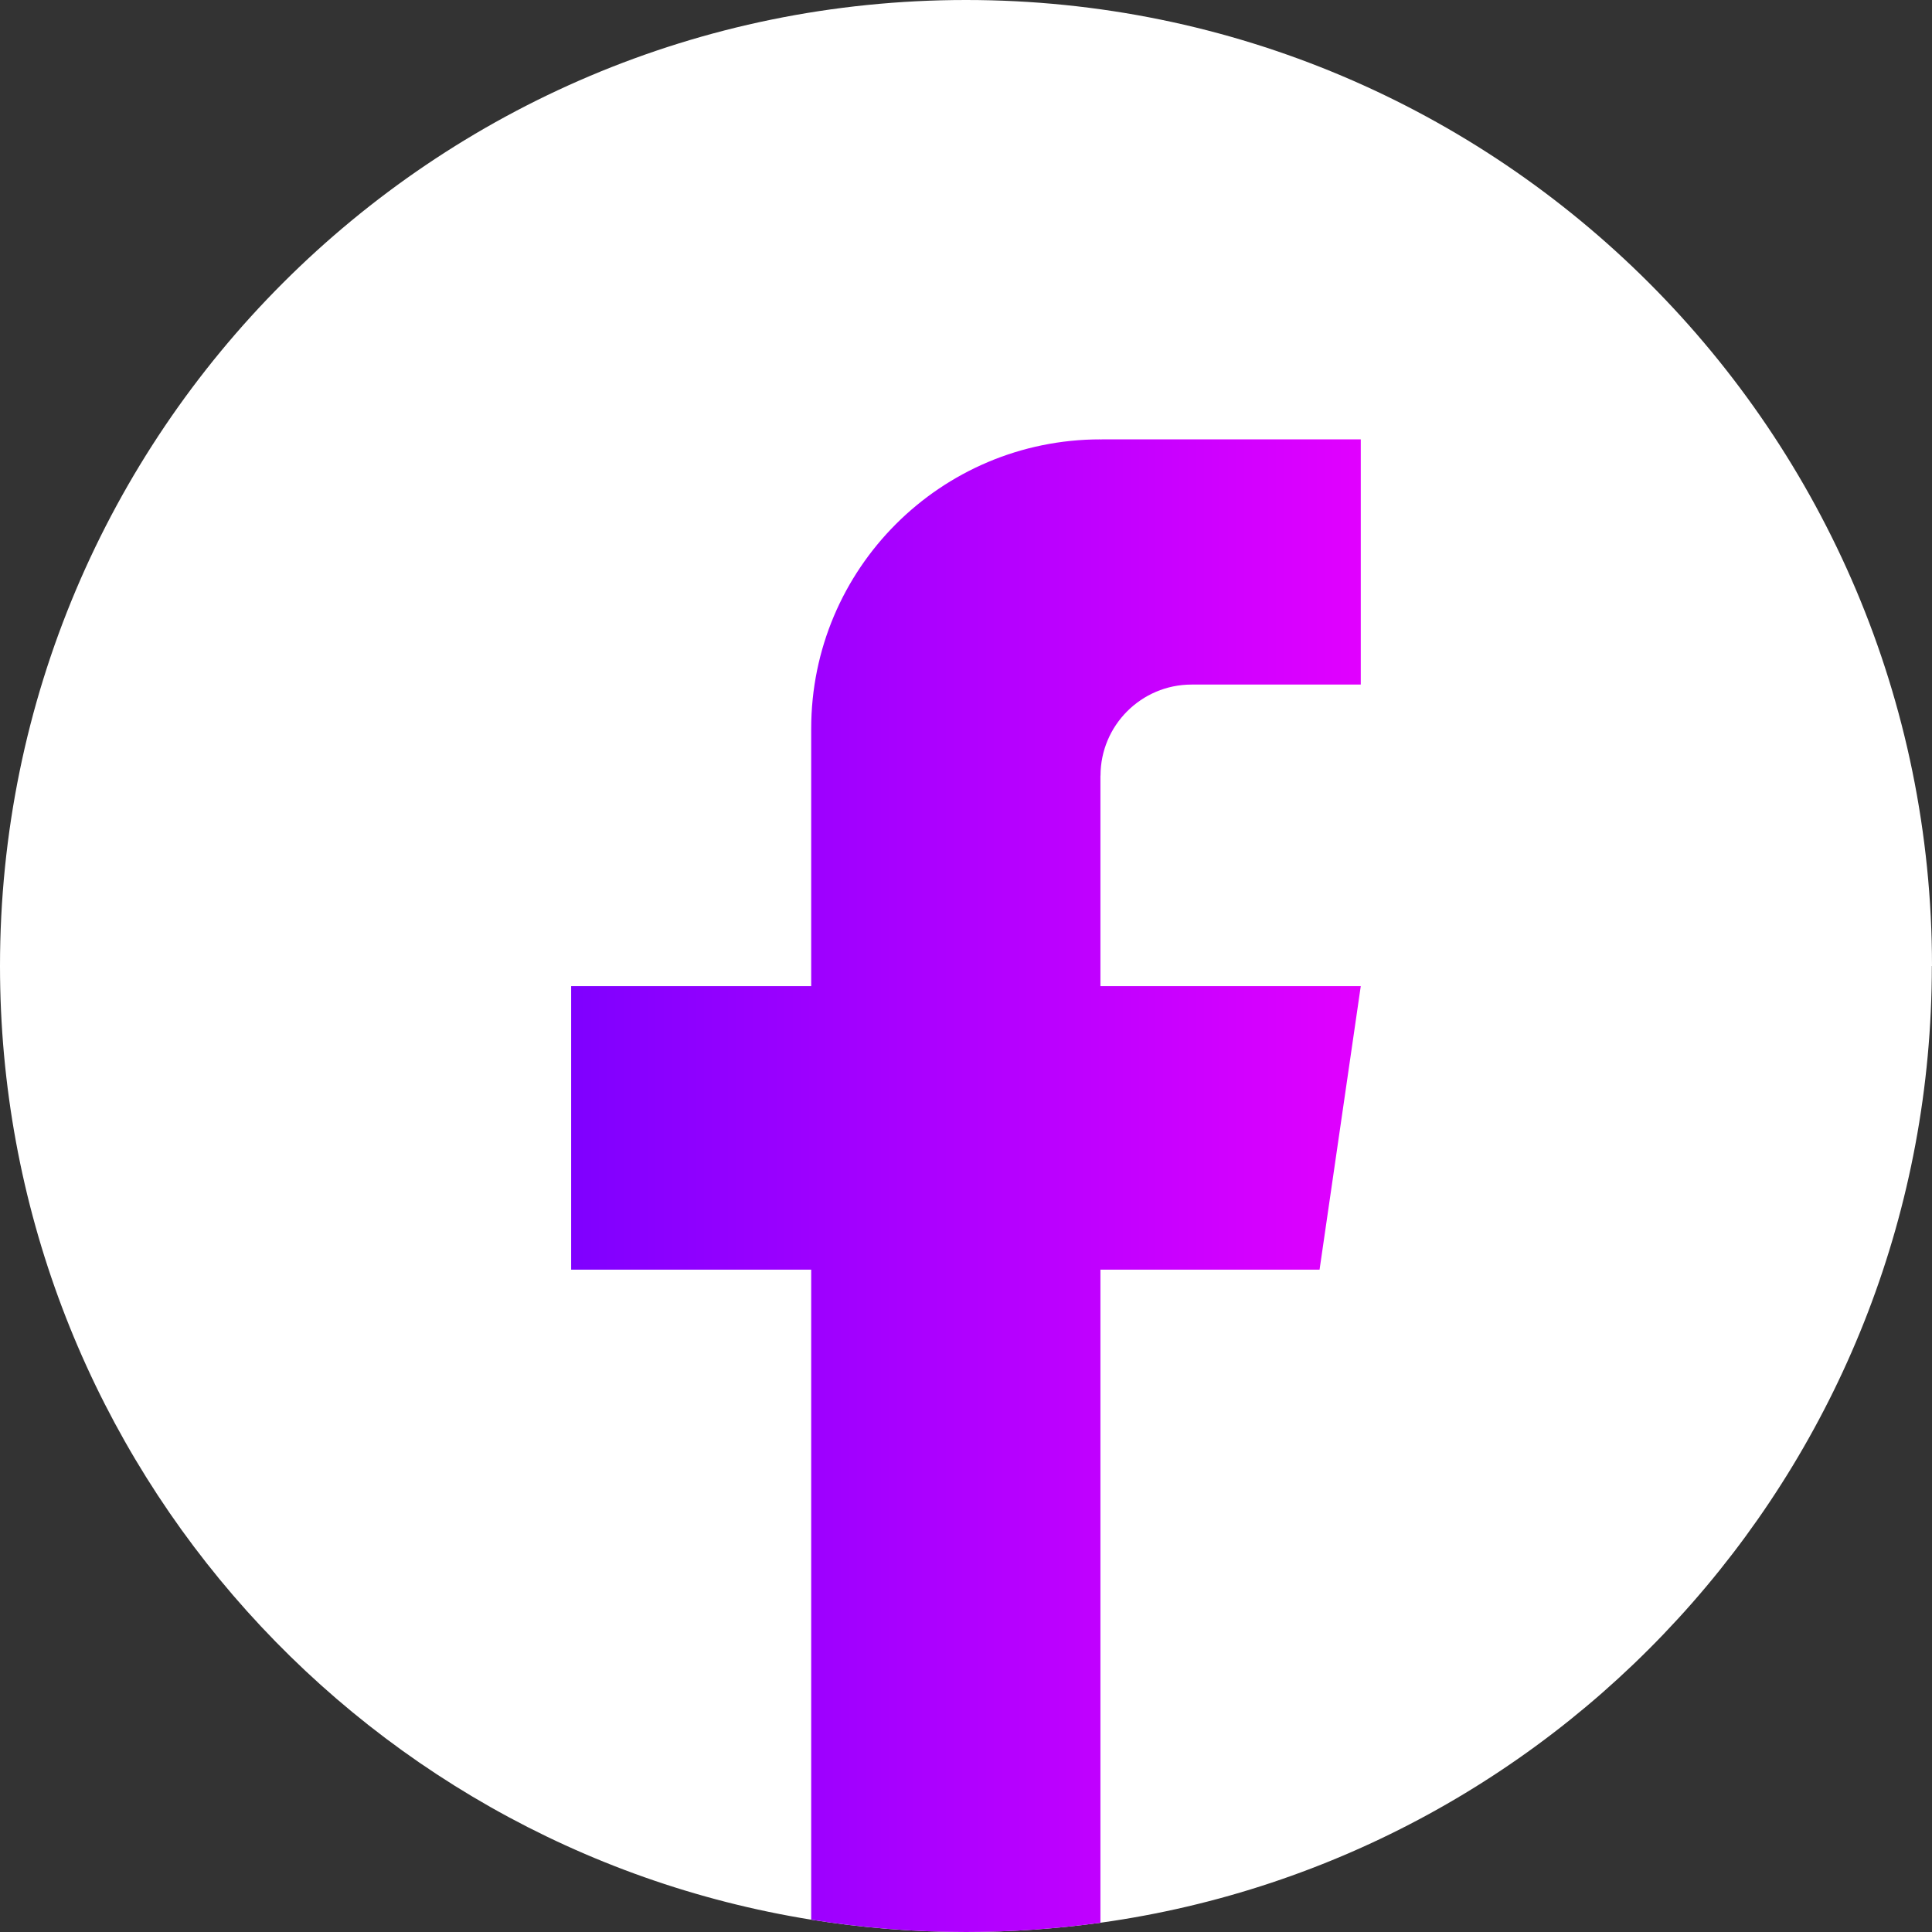 <svg width="24" height="24" viewBox="0 0 24 24" fill="none" xmlns="http://www.w3.org/2000/svg">
<rect x="0" y="0" width="24" height="24" fill="#333333" stroke="none"/>
<path d="M23.998 12C23.998 18.061 19.506 23.072 13.67 23.885C13.124 23.96 12.566 24 11.999 24C11.345 24 10.703 23.948 10.077 23.847C4.364 22.927 0 17.973 0 12C0 5.373 5.373 0 12 0C18.627 0 24 5.373 24 12H23.998Z" fill="white"/>
<path d="M13.67 9.636V12.25H16.904L16.392 15.772H13.67V23.885C13.124 23.961 12.566 24 11.999 24C11.345 24 10.703 23.948 10.077 23.847V15.772H7.095V12.25H10.077V9.052C10.077 7.067 11.685 5.458 13.671 5.458V5.46C13.677 5.46 13.682 5.458 13.688 5.458H16.904V8.504H14.802C14.178 8.504 13.671 9.011 13.671 9.635L13.67 9.636Z" fill="url(#paint0_linear_2290_15626)"/>
<defs>
<linearGradient id="paint0_linear_2290_15626" x1="7.095" y1="5.458" x2="16.904" y2="5.458" gradientUnits="userSpaceOnUse">
<stop stop-color="#7F00FF"/>
<stop offset="1" stop-color="#E100FF"/>
</linearGradient>
</defs>
</svg>
